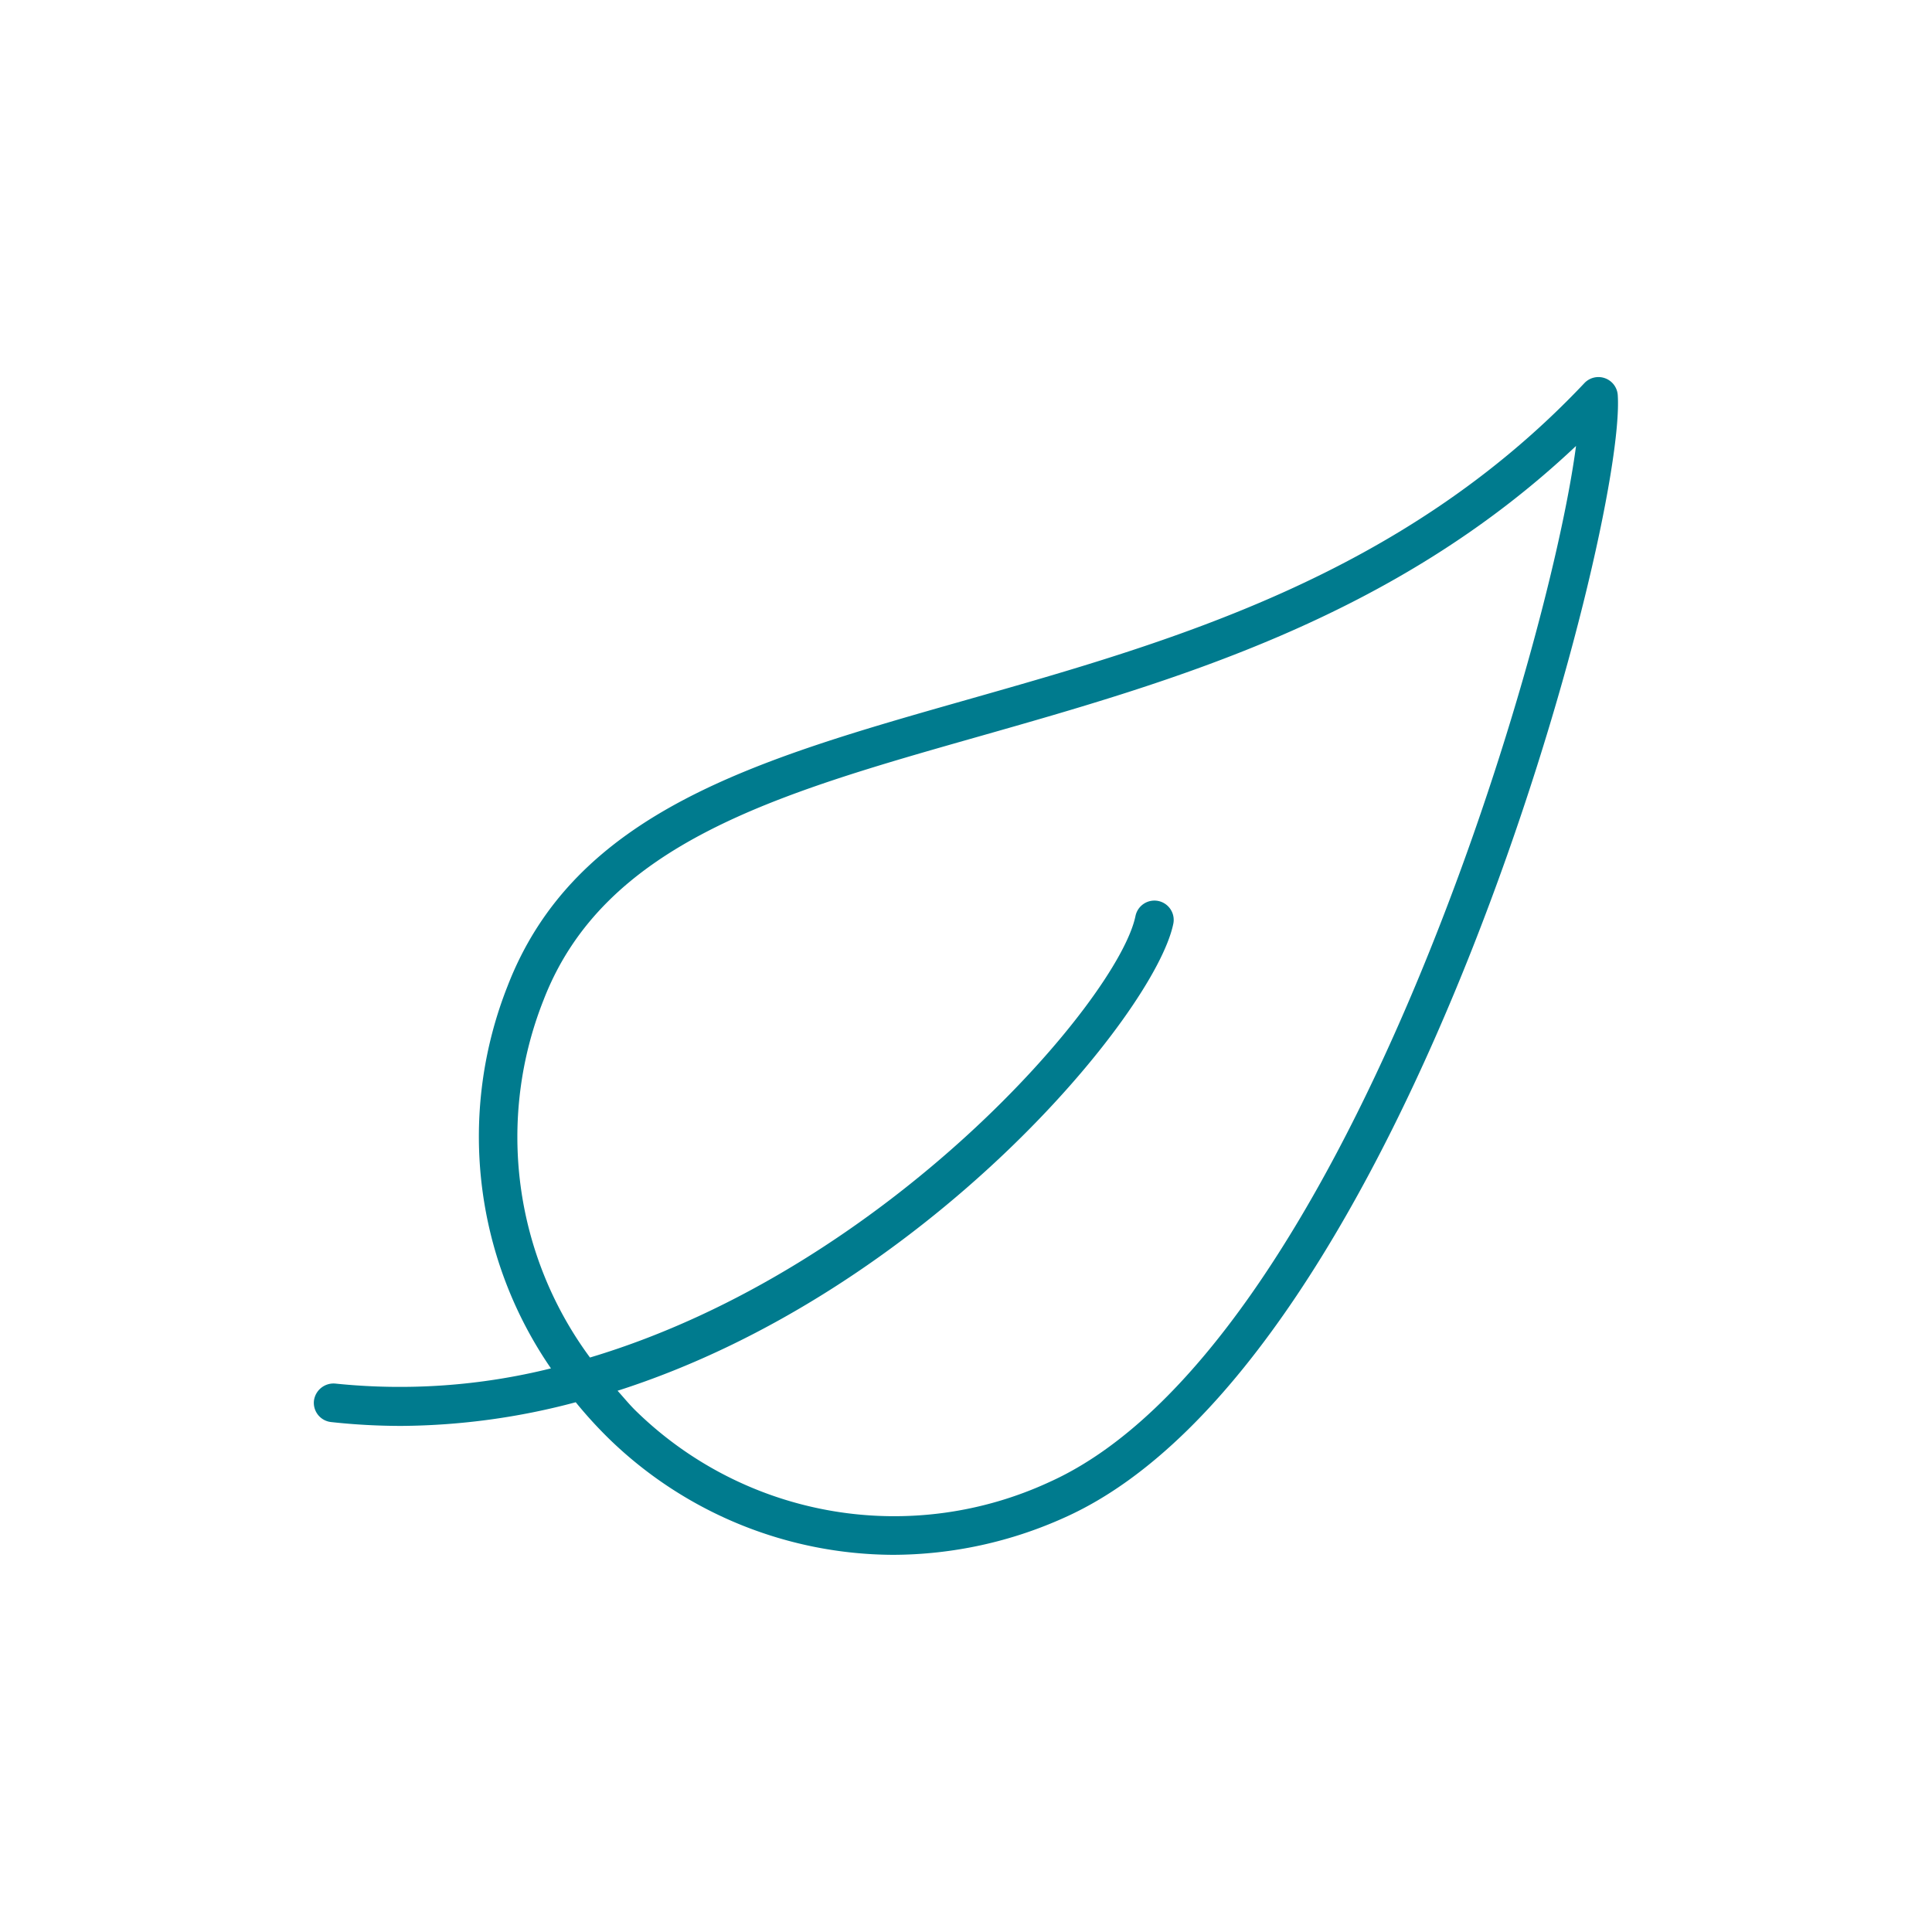 <svg xmlns="http://www.w3.org/2000/svg" width="40" height="40" viewBox="0 0 40 40"><defs><style>.a{fill:none;}.b{fill:#007b8e;}</style></defs><title>icon_environment_roadside</title><rect class="a" width="40" height="40"/><path class="b" d="M33.494,8.182a.4.4,0,0,0-.263-.351.4.4,0,0,0-.427.1c-3.775,4-8.56,5.356-12.781,6.556-4.357,1.239-8.119,2.31-9.516,5.933a8.466,8.466,0,0,0,.9,7.911,12.965,12.965,0,0,1-4.459.315A.409.409,0,0,0,6.5,29a.4.4,0,0,0,.354.442,13.335,13.335,0,0,0,1.46.08,14.3,14.3,0,0,0,3.606-.49,8.97,8.97,0,0,0,.719.785,8.482,8.482,0,0,0,5.852,2.374,8.668,8.668,0,0,0,3.572-.782C29.112,28.226,33.671,10.907,33.494,8.182ZM21.736,30.68a7.651,7.651,0,0,1-8.544-1.443c-.148-.14-.271-.295-.406-.443,6.378-2.042,11.124-7.812,11.506-9.668a.4.4,0,0,0-.31-.472.4.4,0,0,0-.473.311c-.353,1.714-5.119,7.293-11.294,9.141a7.686,7.686,0,0,1-.962-7.4c1.254-3.251,4.838-4.271,8.989-5.451,4.047-1.151,8.6-2.446,12.388-6.022C32.04,13.689,27.755,27.961,21.736,30.68Z"/></svg>